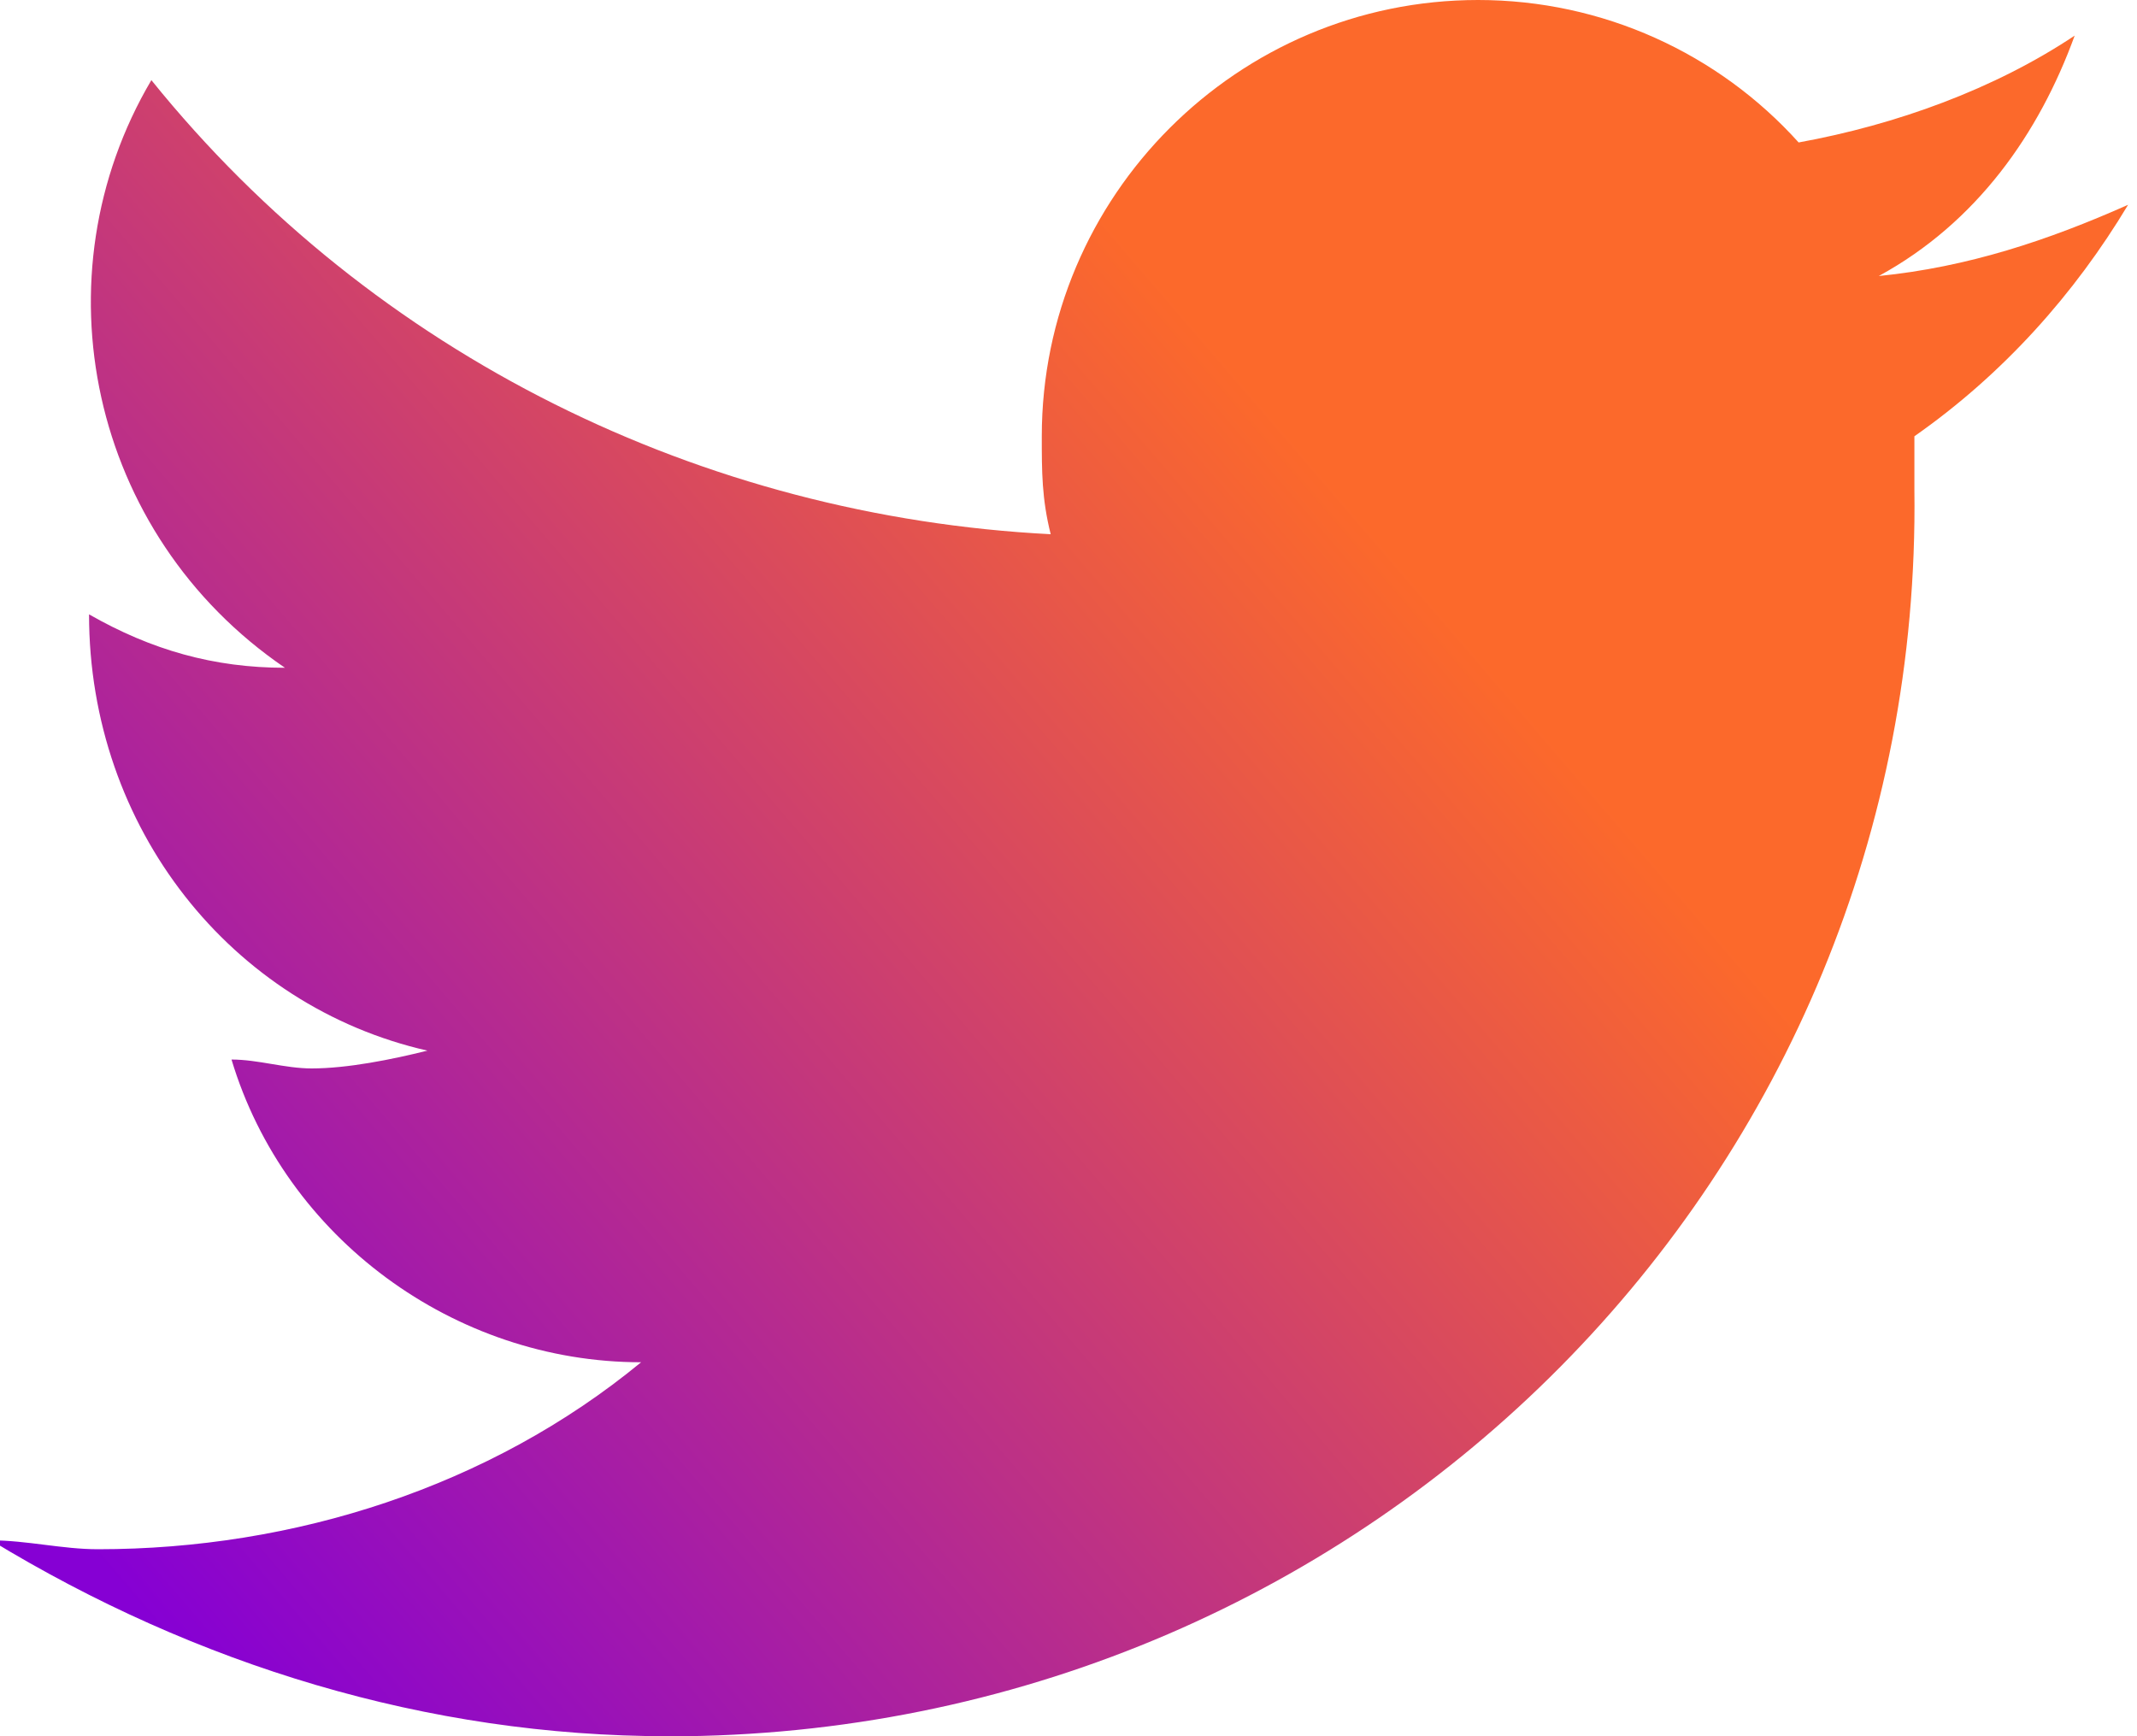 <?xml version="1.0" encoding="utf-8"?>
<!-- Generator: Adobe Illustrator 25.4.1, SVG Export Plug-In . SVG Version: 6.00 Build 0)  -->
<svg version="1.1" id="Layer_1" xmlns="http://www.w3.org/2000/svg" xmlns:xlink="http://www.w3.org/1999/xlink" x="0px" y="0px"
	 viewBox="0 0 24 19.5" style="enable-background:new 0 0 24 19.5;" xml:space="preserve">
<style type="text/css">
	.st0{fill:url(#SVGID_1_);}
</style>
<linearGradient id="SVGID_1_" gradientUnits="userSpaceOnUse" x1="6.097275e-02" y1="16.358" x2="15.563" y2="3.044">
	<stop  offset="1.012731e-03" style="stop-color:#8600D4"/>
	<stop  offset="0.902" style="stop-color:#FC692B"/>
</linearGradient>
<path class="st0" d="M21.5,4.9c0,0.2,0,0.4,0,0.6c0.1,7.7-6.1,13.9-13.8,14c-0.1,0-0.1,0-0.2,0c-2.7,0-5.3-0.8-7.6-2.2
	c0.4,0,0.8,0.1,1.2,0.1c2.2,0,4.4-0.7,6.1-2.1c-2.1,0-4-1.4-4.6-3.4c0.3,0,0.6,0.1,0.9,0.1c0.4,0,0.9-0.1,1.3-0.2
	C2.6,11.3,1,9.3,1,6.9V6.9c0.7,0.4,1.4,0.6,2.2,0.6C1,6,0.4,3.1,1.7,0.9C4.2,4,7.9,5.8,11.8,6c-0.1-0.4-0.1-0.7-0.1-1.1
	c0-2.7,2.2-4.9,4.9-4.9c1.4,0,2.7,0.6,3.6,1.6c1.1-0.2,2.2-0.6,3.1-1.2c-0.4,1.1-1.1,2.1-2.2,2.7c1-0.1,1.9-0.4,2.8-0.8
	C23.3,3.3,22.5,4.2,21.5,4.9z"/>
</svg>
